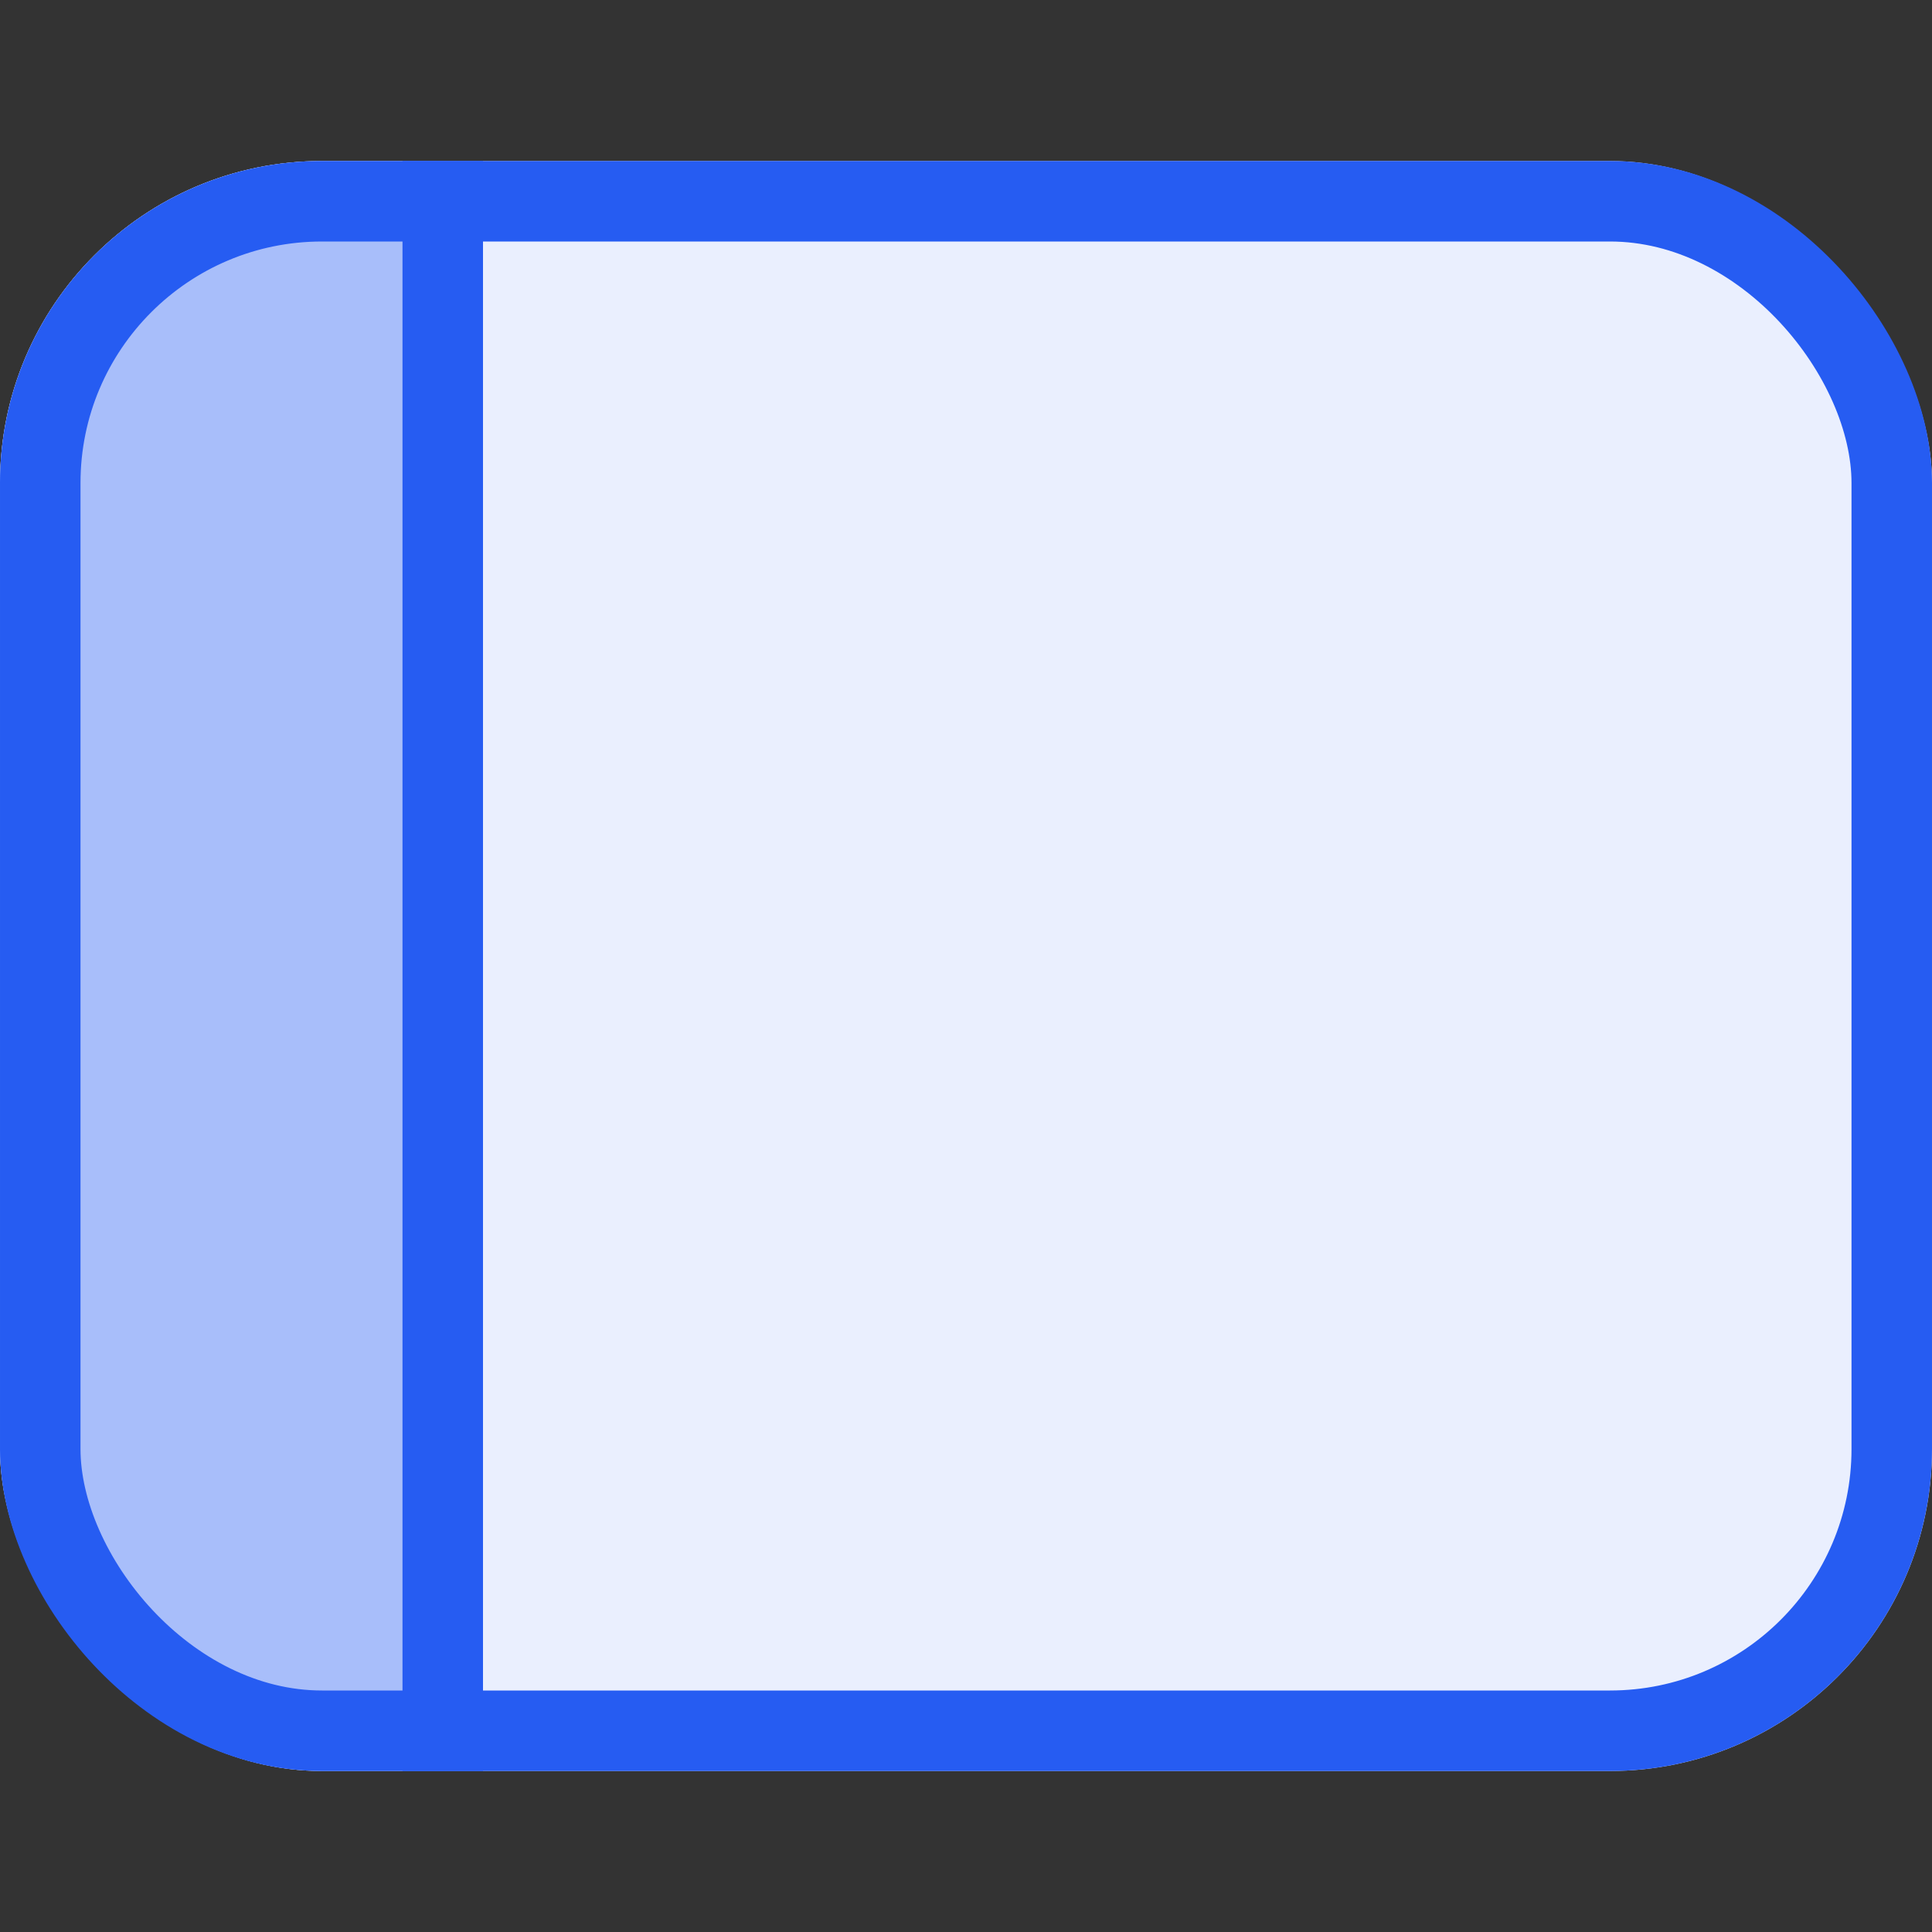 <svg width="24" height="24" viewBox="0 0 24 24" fill="none" xmlns="http://www.w3.org/2000/svg">
<rect x="0" y="0" width="24" height="24" fill="#333333" stroke="none"/>
<g clip-path="url(#clip0_1257_26187)">
<rect y="2" width="24" height="20" rx="4" fill="#EAEFFE"/>
<path d="M-0.5 22L-0.5 22.5L2.18557e-08 22.5L5 22.5L5.5 22.5L5.5 22L5.5 2L5.5 1.5L5 1.5L-8.96083e-07 1.5L-0.5 1.5L-0.5 2L-0.5 22Z" fill="#A8BEFA" stroke="#265CF2"/>
</g>
<rect x="0.5" y="2.5" width="23" height="19" rx="3.5" stroke="#265CF2"/>
<defs>
<clipPath id="clip0_1257_26187">
<rect y="2" width="24" height="20" rx="4" fill="white"/>
</clipPath>
</defs>
</svg>
